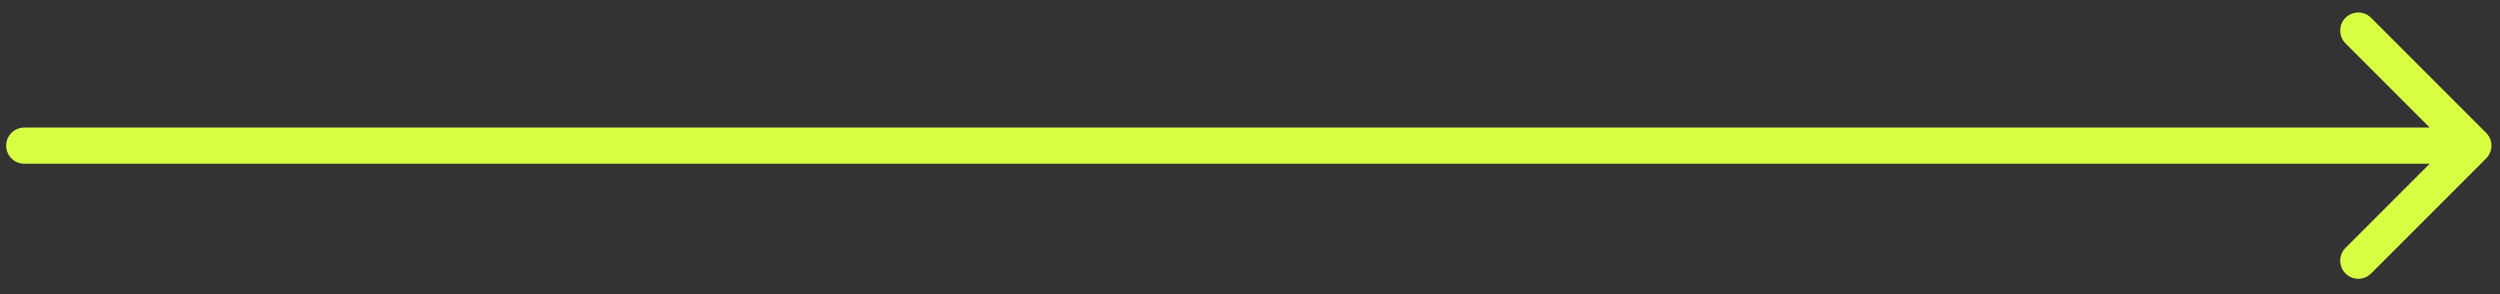 <?xml version="1.0" encoding="UTF-8"?> <svg xmlns="http://www.w3.org/2000/svg" width="153" height="18" viewBox="0 0 153 18" fill="none"><rect x="0" y="0" width="153" height="18" fill="#333333" stroke="none"/> <path d="M1.484 7.807C0.873 7.807 0.378 8.302 0.378 8.913C0.378 9.524 0.873 10.02 1.484 10.02L1.484 7.807ZM152.152 9.696C152.584 9.263 152.584 8.563 152.152 8.131L145.11 1.089C144.678 0.657 143.977 0.657 143.545 1.089C143.113 1.521 143.113 2.222 143.545 2.654L149.804 8.913L143.545 15.172C143.113 15.604 143.113 16.305 143.545 16.737C143.977 17.169 144.678 17.169 145.11 16.737L152.152 9.696ZM1.484 10.02L151.369 10.02L151.369 7.807L1.484 7.807L1.484 10.02Z" fill="#D9FF42"></path> </svg> 